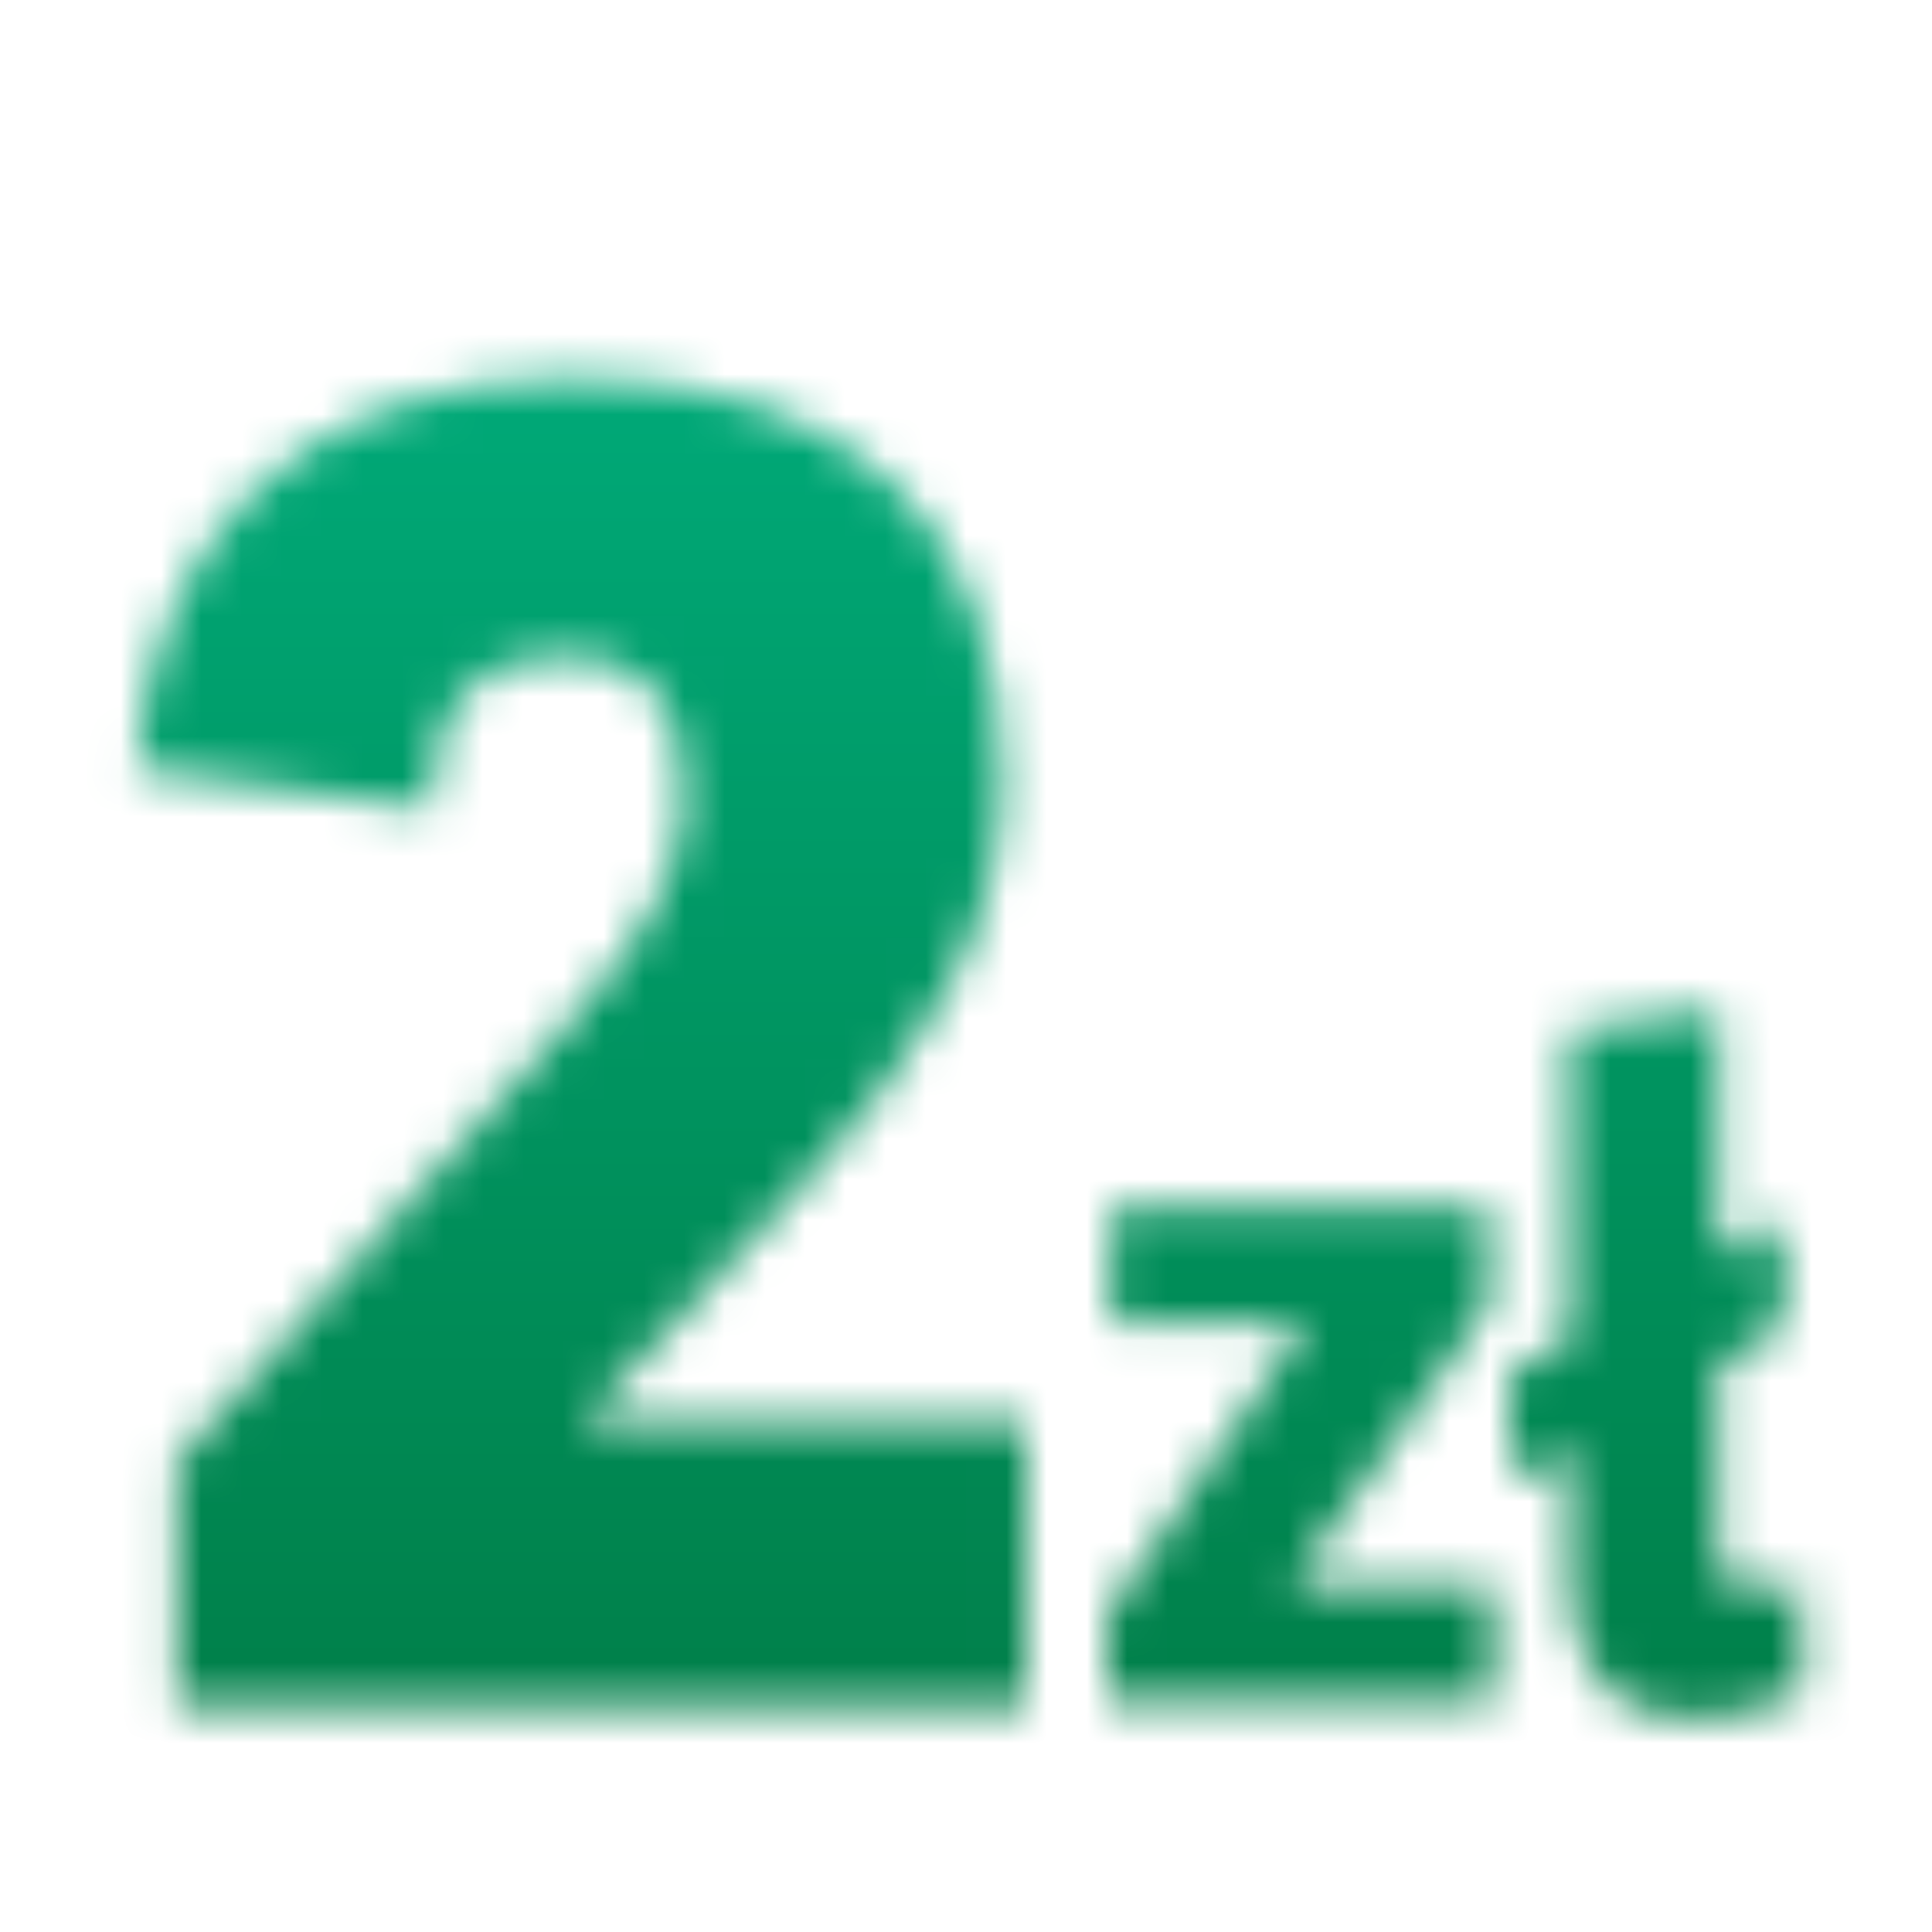 <?xml version="1.0" encoding="utf-8"?>
<!-- Generator: Adobe Illustrator 27.2.0, SVG Export Plug-In . SVG Version: 6.00 Build 0)  -->
<svg version="1.1" xmlns="http://www.w3.org/2000/svg" xmlns:xlink="http://www.w3.org/1999/xlink" x="0px" y="0px"
	 viewBox="0 0 48 48" style="enable-background:new 0 0 48 48;" xml:space="preserve">
<style type="text/css">
	.st0{opacity:0.1;fill:#00965E;}
	.st1{fill:#212121;}
	.st2{fill:#00965E;}
	.st3{fill:#C20069;}
	.st4{fill:none;stroke:#C20069;stroke-width:6;stroke-miterlimit:10;}
	.st5{fill:none;stroke:#00965E;stroke-width:2;stroke-linecap:round;stroke-linejoin:round;stroke-miterlimit:10;}
	.st6{fill:#6F4378;}
	.st7{fill:#24B3C7;}
	.st8{fill:#FFFFFF;stroke:#FFFFFF;stroke-miterlimit:10;}
	.st9{filter:url(#Adobe_OpacityMaskFilter);}
	.st10{fill:none;stroke:#000000;stroke-linecap:round;stroke-linejoin:round;stroke-miterlimit:10;}
	.st11{fill:none;stroke:#FFFFFF;stroke-width:1.8;stroke-linecap:round;stroke-linejoin:round;stroke-miterlimit:10;}
	.st12{mask:url(#SVGID_1_);fill:url(#SVGID_00000028326038884579091220000007685205934184331944_);}
	
		.st13{fill:none;stroke:url(#SVGID_00000022527564299691562820000009843736905356447150_);stroke-width:1.8;stroke-linecap:round;stroke-linejoin:round;stroke-miterlimit:10;}
	.st14{filter:url(#Adobe_OpacityMaskFilter_00000067203902129458809980000005166093087671142580_);}
	.st15{fill:none;stroke:#FFFFFF;stroke-width:1.6;stroke-linecap:round;stroke-linejoin:round;stroke-miterlimit:10;}
	
		.st16{mask:url(#SVGID_00000042703214161330897050000007798664819563482253_);fill:url(#SVGID_00000063628027733323373410000004994884969094923921_);}
	
		.st17{fill:none;stroke:url(#SVGID_00000062153454333510610870000017265939599824872600_);stroke-width:1.8;stroke-linecap:round;stroke-linejoin:round;stroke-miterlimit:10;}
	.st18{filter:url(#Adobe_OpacityMaskFilter_00000182529929909978526380000005431916137928205473_);}
	
		.st19{mask:url(#SVGID_00000061451826037089698410000010096278413961857981_);fill:url(#SVGID_00000024702417742326527370000000551441486369131701_);}
	
		.st20{fill:none;stroke:url(#SVGID_00000029039215508465577470000008386985544419730874_);stroke-width:1.8;stroke-linecap:round;stroke-linejoin:round;stroke-miterlimit:10;}
	.st21{filter:url(#Adobe_OpacityMaskFilter_00000029731072444193294130000009347135324051799194_);}
	
		.st22{mask:url(#SVGID_00000121978993493919821460000003081256057241465481_);fill:url(#SVGID_00000121253740226863113800000013865491180000257421_);}
	
		.st23{fill:none;stroke:url(#SVGID_00000031892710383009084400000003281924731680161440_);stroke-width:1.8;stroke-linecap:round;stroke-linejoin:round;stroke-miterlimit:10;}
	.st24{filter:url(#Adobe_OpacityMaskFilter_00000068672498794039007500000001421873778447704978_);}
	.st25{fill:#FFFFFF;}
	
		.st26{mask:url(#SVGID_00000029753402859600137330000014839921825301556402_);fill:url(#SVGID_00000088113428559652297710000014478948184659717274_);}
	
		.st27{fill:none;stroke:url(#SVGID_00000060735532021122825870000003214140267407534246_);stroke-width:1.8;stroke-linecap:round;stroke-linejoin:round;stroke-miterlimit:10;}
	.st28{filter:url(#Adobe_OpacityMaskFilter_00000181800482317536926360000016574002558542678718_);}
	.st29{fill:none;stroke:#FFFFFF;stroke-width:1.9;stroke-linecap:round;stroke-linejoin:round;stroke-miterlimit:10;}
	
		.st30{mask:url(#SVGID_00000183936451976007087430000016129315022272940161_);fill:url(#SVGID_00000139255181192329506080000007010144497769581706_);}
	.st31{filter:url(#Adobe_OpacityMaskFilter_00000142160542472461140500000006043148346349507494_);}
	.st32{fill:none;stroke:#FFFFFF;stroke-width:2;stroke-linecap:round;stroke-linejoin:round;stroke-miterlimit:10;}
	
		.st33{mask:url(#SVGID_00000127029030404999463610000006697270145978125465_);fill:url(#SVGID_00000099662190070280204260000000291289089481530782_);}
	.st34{filter:url(#Adobe_OpacityMaskFilter_00000109004456143627753230000013590911645344635564_);}
	.st35{fill:none;stroke:#FFFFFF;stroke-width:1.8;stroke-miterlimit:10;}
	
		.st36{mask:url(#SVGID_00000036221668049073721130000000775842449348999810_);fill:url(#SVGID_00000115477335822408887260000013011127677712983452_);}
	.st37{filter:url(#Adobe_OpacityMaskFilter_00000129914627579388462710000004057670220189472947_);}
	.st38{fill:none;stroke:#FFFFFF;stroke-width:1.8;stroke-linecap:round;stroke-miterlimit:10;}
	
		.st39{mask:url(#SVGID_00000029034067133547847740000011052089923909822371_);fill:url(#SVGID_00000038401697127237353730000004478935499930818985_);}
	.st40{filter:url(#Adobe_OpacityMaskFilter_00000036964993793922372070000001296466823336570783_);}
	
		.st41{mask:url(#SVGID_00000098924779258640453920000018392687316187370158_);fill:url(#SVGID_00000075145857636705037730000007631099967643092667_);}
	.st42{filter:url(#Adobe_OpacityMaskFilter_00000044157880588402841730000000791841776141106592_);}
	
		.st43{mask:url(#SVGID_00000137119148449955498340000011459144898213811098_);fill:url(#SVGID_00000138543474342110525430000010022341567300681126_);}
	.st44{filter:url(#Adobe_OpacityMaskFilter_00000062886464006612703150000011950034453431032747_);}
	.st45{fill:none;stroke:#FFFFFF;stroke-width:2;stroke-linejoin:round;stroke-miterlimit:10;}
	
		.st46{mask:url(#SVGID_00000049939904383695051280000012226506188508052414_);fill:url(#SVGID_00000146486262578190014000000007459474606063070885_);}
	.st47{filter:url(#Adobe_OpacityMaskFilter_00000059273873256345617760000008235940588194532522_);}
	
		.st48{mask:url(#SVGID_00000096034393844933163970000003615573645054066326_);fill:url(#SVGID_00000039135441577055135400000006348440667652317348_);}
	.st49{filter:url(#Adobe_OpacityMaskFilter_00000053511690762661788810000001241743683344005559_);}
	
		.st50{mask:url(#SVGID_00000134208798902269452310000003340934468913012125_);fill:url(#SVGID_00000158007653413705451710000010033105446719576704_);}
	.st51{filter:url(#Adobe_OpacityMaskFilter_00000118398866005936394510000011745535919630113192_);}
	
		.st52{mask:url(#SVGID_00000014626735748871496510000012529885258250884483_);fill:url(#SVGID_00000000224777603500489530000009778379837588938902_);}
	.st53{filter:url(#Adobe_OpacityMaskFilter_00000160885621544741499460000007512892569108944788_);}
	
		.st54{mask:url(#SVGID_00000143595879089427063720000006088896162628485261_);fill:url(#SVGID_00000106835301122240112890000015507328557527519391_);}
	.st55{filter:url(#Adobe_OpacityMaskFilter_00000133520673172050199820000016440897662689689749_);}
	
		.st56{mask:url(#SVGID_00000066494890783842084680000014115273792635554746_);fill:url(#SVGID_00000098193512494917807530000016325734604944271511_);}
	.st57{filter:url(#Adobe_OpacityMaskFilter_00000117673409738640277090000002384140934529513632_);}
	.st58{fill:#FFFFFF;stroke:#FFFFFF;stroke-width:1.2;stroke-linecap:round;stroke-linejoin:round;stroke-miterlimit:10;}
	.st59{fill:none;stroke:#000000;stroke-width:2;stroke-linecap:round;stroke-linejoin:round;stroke-miterlimit:10;}
	
		.st60{mask:url(#SVGID_00000031175620531676892920000011033545654430892470_);fill:url(#SVGID_00000018215238665511539480000004184047742186415286_);}
	.st61{filter:url(#Adobe_OpacityMaskFilter_00000144338161790779421640000003336130717595632571_);}
	
		.st62{mask:url(#SVGID_00000121978842284424731520000015716343343000003467_);fill:url(#SVGID_00000176740087490994052260000013211433589131412110_);}
	.st63{filter:url(#Adobe_OpacityMaskFilter_00000011746479044649537200000010665256148500209282_);}
	.st64{fill:none;stroke:#FFFFFF;stroke-width:1.5;stroke-linecap:round;stroke-linejoin:round;stroke-miterlimit:10;}
	
		.st65{mask:url(#SVGID_00000036214169796088477580000016097005877655301050_);fill:url(#SVGID_00000037657535311847588380000011646412439434173580_);}
	.st66{filter:url(#Adobe_OpacityMaskFilter_00000178179734092196750520000017332944235101013379_);}
	
		.st67{mask:url(#SVGID_00000065756993459475615880000005075816117149749379_);fill:url(#SVGID_00000010272699284645636550000000516634695288231822_);}
	.st68{filter:url(#Adobe_OpacityMaskFilter_00000165195875618342889930000002982486031545034914_);}
	
		.st69{mask:url(#SVGID_00000039814997280864138490000006421135001916237242_);fill:url(#SVGID_00000042002721472324418500000002251875059361695367_);}
	.st70{filter:url(#Adobe_OpacityMaskFilter_00000028315109031338424670000011752201358942038152_);}
	
		.st71{mask:url(#SVGID_00000008110831486136347710000011058111182551774398_);fill:url(#SVGID_00000176739829474453706250000015224912017983704993_);}
	.st72{filter:url(#Adobe_OpacityMaskFilter_00000110457205265593067800000004714909153068644995_);}
	
		.st73{mask:url(#SVGID_00000115493712031464140530000008424737920804533127_);fill:url(#SVGID_00000154424749905064693010000015533757928837456519_);}
	.st74{filter:url(#Adobe_OpacityMaskFilter_00000169545307224816387320000008806805558467812493_);}
	
		.st75{mask:url(#SVGID_00000072983013453806446830000001217964086598708396_);fill:url(#SVGID_00000102546129884065227460000003021495963608829072_);}
	.st76{filter:url(#Adobe_OpacityMaskFilter_00000023979957849240661040000003082444104505604242_);}
	
		.st77{mask:url(#SVGID_00000040546211322472685190000004143608943700918170_);fill:url(#SVGID_00000025424458944873519830000002646879232609522073_);}
	.st78{filter:url(#Adobe_OpacityMaskFilter_00000018953717202949623740000017581544730339642000_);}
	
		.st79{mask:url(#SVGID_00000171713377034069741810000008167074787602704518_);fill:url(#SVGID_00000059307448075058580880000000838651822070359949_);}
	.st80{filter:url(#Adobe_OpacityMaskFilter_00000000214144068434040780000000672012015824174989_);}
	
		.st81{mask:url(#SVGID_00000155147488830704349200000009775811942725349514_);fill:url(#SVGID_00000142170006728084994590000004265753292110669483_);}
	.st82{filter:url(#Adobe_OpacityMaskFilter_00000119092227429563279050000009339459859862954651_);}
	
		.st83{mask:url(#SVGID_00000178891670811848671010000003873375162945572752_);fill:url(#SVGID_00000082347978756845845970000002745858113357704375_);}
	.st84{filter:url(#Adobe_OpacityMaskFilter_00000155132069978936699920000017830848259136389563_);}
	
		.st85{mask:url(#SVGID_00000065779867949426580710000004637919136478495658_);fill:url(#SVGID_00000066517118327076173730000001717277794534356121_);}
	.st86{filter:url(#Adobe_OpacityMaskFilter_00000035503232056514444980000011908469372944759466_);}
	
		.st87{mask:url(#SVGID_00000072975432342986837180000016406993582077504416_);fill:url(#SVGID_00000147206883166344764190000010990087871862839199_);}
	.st88{filter:url(#Adobe_OpacityMaskFilter_00000135669841476881521050000017092655869206366099_);}
	
		.st89{mask:url(#SVGID_00000037660233127656697680000011014813690394615456_);fill:url(#SVGID_00000176001857848632001950000007298844165720810143_);}
	.st90{filter:url(#Adobe_OpacityMaskFilter_00000166637864962107179130000001984972092346046357_);}
	
		.st91{mask:url(#SVGID_00000031900803604999219380000001214988843982737569_);fill:url(#SVGID_00000006689822220923884130000016073622746563801783_);}
	.st92{filter:url(#Adobe_OpacityMaskFilter_00000077312367603296578200000004595054982710057369_);}
	
		.st93{mask:url(#SVGID_00000114783983168235801340000006852118888350967487_);fill:url(#SVGID_00000116215717677842644590000016425348477700235440_);}
	.st94{filter:url(#Adobe_OpacityMaskFilter_00000056412037357873884530000016707198377249956286_);}
	
		.st95{mask:url(#SVGID_00000106137965167435869500000006489236158048090762_);fill:url(#SVGID_00000060028632327415862380000015021128585243699630_);}
	.st96{filter:url(#Adobe_OpacityMaskFilter_00000168803336589979799520000008830307172601542063_);}
	
		.st97{mask:url(#SVGID_00000060026115372996416250000005799318707454966181_);fill:url(#SVGID_00000010991139843029016690000011616227623150674827_);}
	.st98{filter:url(#Adobe_OpacityMaskFilter_00000150787850573351809570000005613344449031838142_);}
	
		.st99{mask:url(#SVGID_00000098182738799382885150000004108238604545913005_);fill:url(#SVGID_00000058563758121090070970000006436422029615726472_);}
	.st100{filter:url(#Adobe_OpacityMaskFilter_00000150063477565128031420000004663441593625910974_);}
	
		.st101{mask:url(#SVGID_00000121991694496645744270000003107099086149826441_);fill:url(#SVGID_00000050650885314781332000000014696643759746961849_);}
	.st102{filter:url(#Adobe_OpacityMaskFilter_00000111878625460560287340000013147042022470599554_);}
	
		.st103{mask:url(#SVGID_00000108288217341209435350000013799021022149838756_);fill:url(#SVGID_00000111159173497662164240000001627596336344549012_);}
	.st104{filter:url(#Adobe_OpacityMaskFilter_00000003106298032029005860000005204395797500304264_);}
	.st105{fill:none;stroke:#FFFFFF;stroke-width:1.858;stroke-linecap:round;stroke-linejoin:round;stroke-miterlimit:10;}
	
		.st106{mask:url(#SVGID_00000177451998286492957020000002649147750707247774_);fill:url(#SVGID_00000073719726727027426740000012670471377698714776_);}
	.st107{filter:url(#Adobe_OpacityMaskFilter_00000093895288556131460590000016012672469996232115_);}
	
		.st108{mask:url(#SVGID_00000116943496892485081060000015513365225167930791_);fill:url(#SVGID_00000108271123082099922370000007929164798708922286_);}
	.st109{filter:url(#Adobe_OpacityMaskFilter_00000046299578412875030990000001307914604256984737_);}
	
		.st110{mask:url(#SVGID_00000000212630823929681720000009722773452133279665_);fill:url(#SVGID_00000150069516335001103780000013081207391381425556_);}
	.st111{filter:url(#Adobe_OpacityMaskFilter_00000023267053333496038860000006976527407172696763_);}
	
		.st112{mask:url(#SVGID_00000070104857803601957970000004501437894059510712_);fill:url(#SVGID_00000115497382353733517450000003972536630786199214_);}
	.st113{filter:url(#Adobe_OpacityMaskFilter_00000104678087971449307390000017543349115117554061_);}
	
		.st114{mask:url(#SVGID_00000041284856936256422680000008970807972506511279_);fill:url(#SVGID_00000179624086055570932080000001831987277123322290_);}
	.st115{filter:url(#Adobe_OpacityMaskFilter_00000061455975253166070070000009272975733013670847_);}
	
		.st116{mask:url(#SVGID_00000017491134194890840920000003272217876585496721_);fill:url(#SVGID_00000179620993452613558030000014639692272808506507_);}
	.st117{filter:url(#Adobe_OpacityMaskFilter_00000135658067163906637780000011049470032860506796_);}
	
		.st118{mask:url(#SVGID_00000057132783360102960720000002038120243265124791_);fill:url(#SVGID_00000158744178244753098840000009672433775460874644_);}
	.st119{filter:url(#Adobe_OpacityMaskFilter_00000067957433712637911560000012050258583844157349_);}
	.st120{fill:none;stroke:#FFFFFF;stroke-width:1.673;stroke-linecap:round;stroke-linejoin:round;stroke-miterlimit:10;}
	
		.st121{mask:url(#SVGID_00000105407465396057738850000007458665916568734615_);fill:url(#SVGID_00000069378960684014585970000009220754861679760317_);}
	.st122{filter:url(#Adobe_OpacityMaskFilter_00000142879429653400469100000017533702511700812686_);}
	
		.st123{mask:url(#SVGID_00000044170085199430359360000015981185285107008429_);fill:url(#SVGID_00000056400367659821840250000000720701515216469905_);}
	.st124{filter:url(#Adobe_OpacityMaskFilter_00000066516169407201601970000014522233942909491635_);}
	
		.st125{fill:url(#SVGID_00000039825719928749959380000006145204242601123211_);stroke:#FFFFFF;stroke-width:1.8;stroke-linecap:round;stroke-miterlimit:10;}
	
		.st126{fill:url(#SVGID_00000036958947274279974860000016533638438083876483_);stroke:#FFFFFF;stroke-width:1.8;stroke-linecap:round;stroke-miterlimit:10;}
	
		.st127{fill:url(#SVGID_00000072257542590101947940000004587990441300057985_);stroke:#FFFFFF;stroke-width:1.8;stroke-linecap:round;stroke-miterlimit:10;}
	
		.st128{fill:url(#SVGID_00000003790278921512694440000015400730650398824117_);stroke:#FFFFFF;stroke-width:1.8;stroke-linecap:round;stroke-miterlimit:10;}
	
		.st129{fill:url(#SVGID_00000155865873552409848120000003099037766564681093_);stroke:#FFFFFF;stroke-width:1.8;stroke-linecap:round;stroke-miterlimit:10;}
	
		.st130{mask:url(#SVGID_00000016761342221164091990000011015072717659052427_);fill:url(#SVGID_00000072243186454017207020000003139135221019765649_);}
	.st131{filter:url(#Adobe_OpacityMaskFilter_00000155830671227166922560000014361872996588074919_);}
	
		.st132{mask:url(#SVGID_00000127045959751241540690000010904941035326076820_);fill:url(#SVGID_00000115507890294350816710000016059352751793058437_);}
	.st133{filter:url(#Adobe_OpacityMaskFilter_00000016035401765666648740000013546774528051649162_);}
	
		.st134{mask:url(#SVGID_00000081623632081972917420000004365971624274908596_);fill:url(#SVGID_00000041282267276278677400000014251342113082270599_);}
	.st135{filter:url(#Adobe_OpacityMaskFilter_00000034781470156042092110000016080207573355781761_);}
	
		.st136{mask:url(#SVGID_00000178884314377797357890000008990026864879764630_);fill:url(#SVGID_00000001636944732342773140000009524360781779821960_);}
	.st137{filter:url(#Adobe_OpacityMaskFilter_00000048502382072737846980000004437694393773124777_);}
	
		.st138{mask:url(#SVGID_00000003066412535957815280000003947204462718027942_);fill:url(#SVGID_00000088841836853957333600000007209877732876955806_);}
	.st139{filter:url(#Adobe_OpacityMaskFilter_00000018199252049112667940000011618757259762345893_);}
	
		.st140{mask:url(#SVGID_00000178190228658517978150000002811780706044736433_);fill:url(#SVGID_00000059302070038865311580000007396840137652361869_);}
	.st141{filter:url(#Adobe_OpacityMaskFilter_00000142875874705948100040000008302378293929185460_);}
	
		.st142{mask:url(#SVGID_00000072968950684283786890000012096782185099995551_);fill:url(#SVGID_00000157277326030281068890000004158218633100215736_);}
	.st143{filter:url(#Adobe_OpacityMaskFilter_00000168815658856970949570000014774226288495840943_);}
	
		.st144{mask:url(#SVGID_00000170973289909567516540000002464643204464605362_);fill:url(#SVGID_00000035504744076980902260000013831736217169382074_);}
	.st145{filter:url(#Adobe_OpacityMaskFilter_00000015330131672485363560000015825818050486406811_);}
	
		.st146{mask:url(#SVGID_00000174567710215570258310000007272925952146776992_);fill:url(#SVGID_00000169519273141778274440000008492029771827899314_);}
	.st147{filter:url(#Adobe_OpacityMaskFilter_00000138573469263380682120000016039930628282918324_);}
	
		.st148{mask:url(#SVGID_00000106113363931417963980000002334544179984564628_);fill:url(#SVGID_00000168810638343995977300000009469784390331797678_);}
	.st149{filter:url(#Adobe_OpacityMaskFilter_00000096047197903308720940000013387156534204429205_);}
	
		.st150{mask:url(#SVGID_00000058557609399754970160000003794780398265719991_);fill:url(#SVGID_00000090294148570926166420000011425052480283208599_);}
	.st151{filter:url(#Adobe_OpacityMaskFilter_00000129906323555391075840000009053336042979782557_);}
	
		.st152{mask:url(#SVGID_00000092450674458319526990000000764860515244414870_);fill:url(#SVGID_00000060746131575242266090000012377208230137062821_);}
	.st153{filter:url(#Adobe_OpacityMaskFilter_00000163044262141241440800000001202920434818620036_);}
	
		.st154{mask:url(#SVGID_00000099657353604910077520000011365400602299564727_);fill:url(#SVGID_00000090281568069092058500000000689315803457566883_);}
	.st155{filter:url(#Adobe_OpacityMaskFilter_00000096036384175441558950000004701723884199973769_);}
	
		.st156{mask:url(#SVGID_00000085219375170938777480000000690118097570564748_);fill:url(#SVGID_00000000186987962220390900000000848732307703781812_);}
	.st157{filter:url(#Adobe_OpacityMaskFilter_00000000917429300684318910000002337733254324105399_);}
	.st158{fill:none;stroke:#FFFFFF;stroke-width:2.056;stroke-linecap:round;stroke-linejoin:round;stroke-miterlimit:10;}
	
		.st159{mask:url(#SVGID_00000113325227675857065490000014012526489278518970_);fill:url(#SVGID_00000037692374879207301490000009207820249913851559_);}
	.st160{filter:url(#Adobe_OpacityMaskFilter_00000014616348085566847900000005213500542082577338_);}
	
		.st161{mask:url(#SVGID_00000001639094952883375790000010365731171689659021_);fill:url(#SVGID_00000163775396437136105810000002888737840203884477_);}
	.st162{filter:url(#Adobe_OpacityMaskFilter_00000081618434830519895020000017243101111733287819_);}
	
		.st163{mask:url(#SVGID_00000178886545587036476350000012107140327794251921_);fill:url(#SVGID_00000015323787679677083840000014911279931926714032_);}
	.st164{filter:url(#Adobe_OpacityMaskFilter_00000063611026767468772050000012467576583133909153_);}
	.st165{stroke:#FFFFFF;stroke-width:1.8;stroke-linecap:round;stroke-linejoin:round;stroke-miterlimit:10;}
	.st166{fill:none;stroke:#FFFFFF;stroke-linecap:round;stroke-linejoin:round;stroke-miterlimit:10;}
	
		.st167{mask:url(#SVGID_00000111188396997777191800000003802821737529412252_);fill:url(#SVGID_00000180350558704737962120000014548053450978198914_);}
	.st168{filter:url(#Adobe_OpacityMaskFilter_00000101798586366982017810000010357273381390770613_);}
	
		.st169{mask:url(#SVGID_00000128476589568897967090000011139596549494758836_);fill:url(#SVGID_00000129201401261791733990000007628388620761588392_);}
	.st170{filter:url(#Adobe_OpacityMaskFilter_00000054232125403853035140000004300742747621192859_);}
	
		.st171{mask:url(#SVGID_00000005253785246149978510000003472147394906988476_);fill:url(#SVGID_00000071539381652198386580000006494166432987584403_);}
	.st172{filter:url(#Adobe_OpacityMaskFilter_00000098197260892359236390000012680789609655977119_);}
	
		.st173{mask:url(#SVGID_00000085244428648932733610000007491302481587589040_);fill:url(#SVGID_00000014611391469431914980000008375201544277144763_);}
	.st174{filter:url(#Adobe_OpacityMaskFilter_00000123435629012221267260000001114277635963473306_);}
	.st175{fill:none;stroke:#FFFFFF;stroke-width:2;stroke-miterlimit:10;}
	.st176{fill:none;stroke:#FFFFFF;stroke-width:1.8;stroke-linejoin:round;stroke-miterlimit:10;}
	
		.st177{mask:url(#SVGID_00000145766501384751903360000013027968755397944706_);fill:url(#SVGID_00000070082769862907120120000012380527073574685629_);}
	.st178{filter:url(#Adobe_OpacityMaskFilter_00000020364572053779204620000014278907243611423147_);}
	
		.st179{mask:url(#SVGID_00000125597708703182538050000013059115873970272406_);fill:url(#SVGID_00000121970714345295769070000016393600361673365949_);}
	.st180{filter:url(#Adobe_OpacityMaskFilter_00000116926084714164306170000012282248105992564618_);}
	
		.st181{mask:url(#SVGID_00000052087392276955755910000011012336264899899581_);fill:url(#SVGID_00000103956528986724378290000003035862605991215259_);}
	.st182{filter:url(#Adobe_OpacityMaskFilter_00000181062515665218044440000008736213494616058295_);}
	
		.st183{mask:url(#SVGID_00000113321547470088112860000016131858424064859277_);fill:url(#SVGID_00000165201889342340327390000006247331734152844196_);}
	.st184{filter:url(#Adobe_OpacityMaskFilter_00000151514591355484368250000015018163947853605040_);}
	
		.st185{mask:url(#SVGID_00000046322878348035958860000008501403606210061987_);fill:url(#SVGID_00000083798357165202245020000002027167883138180010_);}
	.st186{filter:url(#Adobe_OpacityMaskFilter_00000177475402744646733520000004273674946748835000_);}
	
		.st187{mask:url(#SVGID_00000160177455293840306300000001585761979904878465_);fill:url(#SVGID_00000057851055697725958210000013226857014042369461_);}
	.st188{filter:url(#Adobe_OpacityMaskFilter_00000040558589417116288320000006656995047562004635_);}
	
		.st189{mask:url(#SVGID_00000020369227243390099630000012742001875625348511_);fill:url(#SVGID_00000181085467770744594080000000495145210426366092_);}
	.st190{filter:url(#Adobe_OpacityMaskFilter_00000147915398907230168920000016377793430095261602_);}
	
		.st191{mask:url(#SVGID_00000046322293629649152740000010506858517492246968_);fill:url(#SVGID_00000120544621964528387630000018376624354794958476_);}
	.st192{filter:url(#Adobe_OpacityMaskFilter_00000078009577059555768080000010853055975264674182_);}
	
		.st193{mask:url(#SVGID_00000063625812117126636430000006727739393950823301_);fill:url(#SVGID_00000070086148875893641750000004808901886078457002_);}
	.st194{filter:url(#Adobe_OpacityMaskFilter_00000149352168297443400430000003734469333058543539_);}
	
		.st195{mask:url(#SVGID_00000080925532022874005590000007307891648906640258_);fill:url(#SVGID_00000050624281666822485730000001368414118589110690_);}
	.st196{filter:url(#Adobe_OpacityMaskFilter_00000026865351909209478940000003284081418987370168_);}
	
		.st197{mask:url(#SVGID_00000127033511067154511080000007561264480694284706_);fill:url(#SVGID_00000078024453962569878780000013184965938433622201_);}
	.st198{filter:url(#Adobe_OpacityMaskFilter_00000145055416690881730330000009204784302235128465_);}
	
		.st199{mask:url(#SVGID_00000124159997714868097780000003904402366338336703_);fill:url(#SVGID_00000026135454687420222540000003348948572374712712_);}
	.st200{filter:url(#Adobe_OpacityMaskFilter_00000137813685195732009750000011058637853755811254_);}
	.st201{fill:none;stroke:#FFFFFF;stroke-width:1.9;stroke-miterlimit:10;}
	
		.st202{mask:url(#SVGID_00000134967442078362797960000012293804155184474267_);fill:url(#SVGID_00000023985111318062692650000017013876545291162513_);}
	.st203{filter:url(#Adobe_OpacityMaskFilter_00000152261520136274617970000011047750746919515015_);}
	
		.st204{mask:url(#SVGID_00000070823745868441097760000012501793325200652950_);fill:url(#SVGID_00000082333810310726613710000014025192757429540781_);}
	.st205{filter:url(#Adobe_OpacityMaskFilter_00000046307582800233372770000002484642409374796418_);}
	
		.st206{mask:url(#SVGID_00000153681787988879905710000008332175380583524015_);fill:url(#SVGID_00000056426016848821463410000010779147252348993691_);}
	.st207{filter:url(#Adobe_OpacityMaskFilter_00000124843453915209870760000004095345634852378252_);}
	
		.st208{mask:url(#SVGID_00000048464925567609974820000004461634267652121217_);fill:url(#SVGID_00000089570158352723337220000002039004463179143304_);}
	.st209{filter:url(#Adobe_OpacityMaskFilter_00000028295971005029003460000005697370964276322726_);}
	
		.st210{mask:url(#SVGID_00000132769969630994450740000000881405541824702375_);fill:url(#SVGID_00000093147311765321019970000011956394017029884846_);}
	.st211{filter:url(#Adobe_OpacityMaskFilter_00000062178609287171070650000008637634062257653163_);}
	
		.st212{mask:url(#SVGID_00000157278869408152657080000004022096184893989556_);fill:url(#SVGID_00000080208089081780853560000008713351197004217987_);}
	.st213{filter:url(#Adobe_OpacityMaskFilter_00000173839290862468033660000016925381985543853494_);}
	.st214{fill:none;stroke:#FFFFFF;stroke-width:2;stroke-linecap:round;stroke-miterlimit:10;}
	
		.st215{mask:url(#SVGID_00000090981801698314052160000009040639440275294863_);fill:url(#SVGID_00000052823770154253035250000007071297170847471748_);}
	.st216{filter:url(#Adobe_OpacityMaskFilter_00000137842679953070705330000003729794368709957527_);}
	
		.st217{mask:url(#SVGID_00000075130577735744150240000011273701158987794875_);fill:url(#SVGID_00000002376913139847721400000003374256441139582364_);}
	.st218{filter:url(#Adobe_OpacityMaskFilter_00000120523719394062701720000017182472653671096196_);}
	
		.st219{mask:url(#SVGID_00000037690004731853992580000012512315581902133388_);fill:url(#SVGID_00000080915549546985186180000017387990469754573709_);}
	.st220{filter:url(#Adobe_OpacityMaskFilter_00000145048809128292241200000016606663894765369482_);}
	.st221{fill:none;stroke:#FFFFFF;stroke-width:2.05;stroke-miterlimit:10;}
	.st222{fill:none;stroke:#FFFFFF;stroke-width:2.05;stroke-linejoin:round;stroke-miterlimit:10;}
	
		.st223{mask:url(#SVGID_00000062162062387999395100000016833882870448407989_);fill:url(#SVGID_00000068640182366285961690000003355245096162675391_);}
	.st224{filter:url(#Adobe_OpacityMaskFilter_00000142881367982443988000000000477124028717417883_);}
	
		.st225{mask:url(#SVGID_00000010287503282788723000000001794026460503426975_);fill:url(#SVGID_00000041271710211965789430000006416017813887600004_);}
	.st226{filter:url(#Adobe_OpacityMaskFilter_00000179635744529291355990000016105396351339161245_);}
	.st227{fill:none;stroke:#FFFFFF;stroke-width:1.852;stroke-miterlimit:10;}
	
		.st228{mask:url(#SVGID_00000179620720846308893070000017116568525057364610_);fill:url(#SVGID_00000058581153592793861210000000609512317766617985_);}
	.st229{filter:url(#Adobe_OpacityMaskFilter_00000054972444996545285120000009861654362513074335_);}
	
		.st230{mask:url(#SVGID_00000089564828341585827460000016083989440298537662_);fill:url(#SVGID_00000167392416615878226250000003013328408373004734_);}
	.st231{filter:url(#Adobe_OpacityMaskFilter_00000143579193965432260810000007391110675018800814_);}
	.st232{fill:none;stroke:#FFFFFF;stroke-width:2.07;stroke-linecap:round;stroke-linejoin:round;stroke-miterlimit:10;}
	.st233{fill:none;stroke:#FFFFFF;stroke-width:2.03;stroke-linecap:round;stroke-linejoin:round;stroke-miterlimit:10;}
	.st234{fill:none;stroke:#FFFFFF;stroke-width:1.937;stroke-linecap:round;stroke-linejoin:round;stroke-miterlimit:10;}
	
		.st235{mask:url(#SVGID_00000106858903862510139940000013926354256705672637_);fill:url(#SVGID_00000117672680444896251390000015998560115556433541_);}
	.st236{filter:url(#Adobe_OpacityMaskFilter_00000031165137852565075180000002113145221828872868_);}
	
		.st237{mask:url(#SVGID_00000003107357025615335510000017603764805193809570_);fill:url(#SVGID_00000116224622466550035600000008116094697351375034_);}
	.st238{filter:url(#Adobe_OpacityMaskFilter_00000147194150673830869710000015083853081903548047_);}
	
		.st239{mask:url(#SVGID_00000168090868108689659850000003297834861458367388_);fill:url(#SVGID_00000182494561713021449790000017420660806883049108_);}
	.st240{filter:url(#Adobe_OpacityMaskFilter_00000072255785568164122780000001231764656231805063_);}
	.st241{fill:none;stroke:#FFFFFF;stroke-width:1.825;stroke-linecap:round;stroke-linejoin:round;stroke-miterlimit:10;}
	.st242{fill:none;stroke:#FFFFFF;stroke-width:1.734;stroke-linecap:round;stroke-linejoin:round;stroke-miterlimit:10;}
	
		.st243{mask:url(#SVGID_00000101822291913237974400000010375747629631533972_);fill:url(#SVGID_00000169541132945184490540000004660586989389735098_);}
	.st244{filter:url(#Adobe_OpacityMaskFilter_00000129904022825959312810000017520340740218286241_);}
	
		.st245{mask:url(#SVGID_00000124855859494745901910000006135081729285665925_);fill:url(#SVGID_00000049920256987883462440000009539690631978372798_);}
	.st246{filter:url(#Adobe_OpacityMaskFilter_00000070833537472668255330000015705677663254737848_);}
	
		.st247{mask:url(#SVGID_00000039821233623129350840000000955489441383732098_);fill:url(#SVGID_00000169522073769322340000000014063258226365088898_);}
	.st248{filter:url(#Adobe_OpacityMaskFilter_00000115482469749280591040000008761705879656303251_);}
	
		.st249{mask:url(#SVGID_00000046323516176526709700000006288656801032377492_);fill:url(#SVGID_00000109742089170569765480000016072400016608646024_);}
	.st250{filter:url(#Adobe_OpacityMaskFilter_00000030485442881576801040000008812838529444092038_);}
	
		.st251{mask:url(#SVGID_00000145021237964349381640000010568359931774642609_);fill:url(#SVGID_00000004535761766100852410000012168440788443408775_);}
	.st252{fill:none;stroke:#00965E;stroke-width:7;stroke-miterlimit:10;}
	.st253{fill:none;stroke:#00965E;stroke-width:5;stroke-linecap:round;stroke-linejoin:round;stroke-miterlimit:10;}
	.st254{fill:none;stroke:#00965E;stroke-linecap:round;stroke-miterlimit:10;}
	.st255{fill:none;stroke:#94C120;stroke-linecap:round;stroke-linejoin:round;stroke-miterlimit:10;}
	.st256{fill:#9D8A5E;}
	.st257{fill:none;stroke:#9D8A5E;stroke-miterlimit:10;}
	.st258{fill:#94C120;}
	.st259{fill:none;stroke:#000000;stroke-width:0.75;stroke-linecap:round;stroke-linejoin:round;stroke-miterlimit:10;}
	.st260{fill:none;stroke:#FFFFFF;stroke-width:0.5;stroke-linecap:round;stroke-linejoin:round;stroke-miterlimit:10;}
	.st261{fill:#E9721C;}
	.st262{fill:none;stroke:#FFFFFF;stroke-linecap:round;stroke-miterlimit:10;}
	.st263{fill:none;stroke:#FFFFFF;stroke-width:0.75;stroke-linecap:round;stroke-linejoin:round;stroke-miterlimit:10;}
	.st264{filter:url(#Adobe_OpacityMaskFilter_00000041278825482802646700000010399067983657921162_);}
	.st265{fill:none;stroke:#FFFFFF;stroke-width:4;stroke-linecap:round;stroke-linejoin:round;stroke-miterlimit:10;}
	.st266{fill:none;stroke:#FFFFFF;stroke-width:5.455;stroke-linecap:round;stroke-linejoin:round;stroke-miterlimit:10;}
	
		.st267{mask:url(#SVGID_00000151510819396443476320000009540607312640503987_);fill:url(#SVGID_00000014609650893850866950000000293043758759897239_);}
	.st268{filter:url(#Adobe_OpacityMaskFilter_00000173133657654566740050000009965751510905010065_);}
	.st269{fill:none;stroke:#FFFFFF;stroke-width:4.464;stroke-linecap:round;stroke-linejoin:round;stroke-miterlimit:10;}
	
		.st270{mask:url(#SVGID_00000166636979413696816060000009366500239029797796_);fill:url(#SVGID_00000019671434611559186960000014579491607690382720_);}
	.st271{filter:url(#Adobe_OpacityMaskFilter_00000103233269179556382930000000001378982250286726_);}
	
		.st272{mask:url(#SVGID_00000057856799956997138780000009622639156436496567_);fill:url(#SVGID_00000069371739347176167760000010285949746857346201_);}
	.st273{filter:url(#Adobe_OpacityMaskFilter_00000018918523457317189620000010944495499062329743_);}
	
		.st274{mask:url(#SVGID_00000160899464136328490020000010537776487722404286_);fill:url(#SVGID_00000052813269333245093810000012818015646428444558_);}
	.st275{filter:url(#Adobe_OpacityMaskFilter_00000031929810870822799600000011710180404447798702_);}
	
		.st276{mask:url(#SVGID_00000145768557909207335910000001981428604632494767_);fill:url(#SVGID_00000110430264844410381740000000250408407458873494_);}
	.st277{filter:url(#Adobe_OpacityMaskFilter_00000147915199758023988980000011324027488640150959_);}
	
		.st278{mask:url(#SVGID_00000163072838857905730980000013534283841584579984_);fill:url(#SVGID_00000024715484860128738680000013550550039441269658_);}
	.st279{fill:none;stroke:#00965E;stroke-width:2;stroke-linejoin:round;stroke-miterlimit:10;}
	.st280{fill:none;stroke:#00965E;stroke-width:2;stroke-miterlimit:10;}
	.st281{fill:#FFFFFF;stroke:#00965E;stroke-width:0;stroke-miterlimit:10;}
	.st282{fill:none;stroke:#00965E;stroke-width:2;stroke-linecap:round;stroke-miterlimit:10;}
	.st283{fill:none;stroke:#000000;stroke-miterlimit:10;}
	.st284{fill:none;stroke:#00965E;stroke-width:6;stroke-linecap:round;stroke-linejoin:round;stroke-miterlimit:10;}
	.st285{fill:#00965E;stroke:#00965E;stroke-width:6;stroke-linecap:round;stroke-linejoin:round;stroke-miterlimit:10;}
	.st286{filter:url(#Adobe_OpacityMaskFilter_00000182496138063804064670000006218080074546881950_);}
	
		.st287{mask:url(#SVGID_00000178926659840327230950000013836107392467081135_);fill:url(#SVGID_00000097499245258187950350000001065873693034194572_);}
	.st288{filter:url(#Adobe_OpacityMaskFilter_00000031205582689057600040000012551257061562124960_);}
	
		.st289{mask:url(#SVGID_00000116928468748353174100000001059165104952896662_);fill:url(#SVGID_00000045608853212018554890000012298502348482044602_);}
	.st290{filter:url(#Adobe_OpacityMaskFilter_00000176726309701994183640000005644419693128357003_);}
	
		.st291{mask:url(#SVGID_00000079450944201826910010000003024715951588833971_);fill:url(#SVGID_00000085945625660365974230000000328169610898859401_);}
	.st292{fill-rule:evenodd;clip-rule:evenodd;fill:#FFFFFF;}
	.st293{fill:none;stroke:#FFFFFF;stroke-width:1.2;stroke-miterlimit:10;}
	.st294{opacity:0.3;fill:none;stroke:#FFFFFF;stroke-width:1.2;stroke-miterlimit:10;}
	.st295{fill:none;stroke:#000000;stroke-width:1.2;stroke-miterlimit:10;}
	.st296{fill:none;stroke:#FFFFFF;stroke-width:1.2;stroke-linecap:round;stroke-miterlimit:10;}
	.st297{filter:url(#Adobe_OpacityMaskFilter_00000176020412782410844810000004084476615525935242_);}
	
		.st298{mask:url(#SVGID_00000165923871865020641920000010134147426248624031_);fill:url(#SVGID_00000101795475526482468820000010762862337603750822_);}
	.st299{filter:url(#Adobe_OpacityMaskFilter_00000134962627038242854410000005947885217572009097_);}
	
		.st300{mask:url(#SVGID_00000074435377362374020210000006280407671501941421_);fill:url(#SVGID_00000127009167626482361620000018399363898068971178_);}
	.st301{filter:url(#Adobe_OpacityMaskFilter_00000038398593824704489230000017138286639873561746_);}
	
		.st302{mask:url(#SVGID_00000057841922645962755850000017899407686847859366_);fill:url(#SVGID_00000121253716987948699600000013842249380312318336_);}
	.st303{filter:url(#Adobe_OpacityMaskFilter_00000016760500380856662980000017822434317366001318_);}
	
		.st304{mask:url(#SVGID_00000019638095665719921320000005961107451738005424_);fill:url(#SVGID_00000176037886864735589790000016015099212257558965_);}
	.st305{filter:url(#Adobe_OpacityMaskFilter_00000074428168169077585660000016174163142490291855_);}
	
		.st306{mask:url(#SVGID_00000146491150956225872430000013685074942859859108_);fill:url(#SVGID_00000164501469276852948050000008592908479385939370_);}
	.st307{fill:none;stroke:#FFFFFF;stroke-width:1.2;stroke-linejoin:round;stroke-miterlimit:10;}
	.st308{fill:none;stroke:#FFFFFF;stroke-width:1.2;stroke-linecap:round;stroke-linejoin:round;stroke-miterlimit:10;}
	.st309{fill:none;stroke:#FFFFFF;stroke-width:1.3;stroke-miterlimit:10;}
	.st310{fill:none;stroke:#FFFFFF;stroke-width:1.3;stroke-linecap:round;stroke-miterlimit:10;}
	.st311{fill:none;stroke:#FFFFFF;stroke-width:1.3;stroke-linejoin:round;stroke-miterlimit:10;}
	.st312{fill:none;stroke:#FFFFFF;stroke-width:1.3;stroke-linecap:round;stroke-linejoin:round;stroke-miterlimit:10;}
	.st313{fill:none;stroke:#00965E;stroke-width:1.7;stroke-linecap:round;stroke-linejoin:round;stroke-miterlimit:10;}
	.st314{filter:url(#Adobe_OpacityMaskFilter_00000089574201768161343410000004074619707962848938_);}
	
		.st315{mask:url(#SVGID_00000013179906462814611940000015662282419241219775_);fill:url(#SVGID_00000116913670782170847840000005621074200102126998_);}
	.st316{filter:url(#Adobe_OpacityMaskFilter_00000012441226274121019890000016244936972411823281_);}
	
		.st317{mask:url(#SVGID_00000034079943308560819920000002447893585670852756_);fill:url(#SVGID_00000031209604686941797010000013090712891414080413_);}
	.st318{filter:url(#Adobe_OpacityMaskFilter_00000085209460377223461560000017369308273478533531_);}
	
		.st319{mask:url(#SVGID_00000094602094631346796620000002323951120173566127_);fill:url(#SVGID_00000033341153656121179860000014930457163948820630_);}
	.st320{filter:url(#Adobe_OpacityMaskFilter_00000145057930739544253060000002255865545586609295_);}
	
		.st321{mask:url(#SVGID_00000067945619485844728600000007106678308375908268_);fill:url(#SVGID_00000158005760105701537390000003299992401729580956_);}
	.st322{filter:url(#Adobe_OpacityMaskFilter_00000049183652418305925460000010744737041038470278_);}
	.st323{fill:none;stroke:#FFFFFF;stroke-width:4;stroke-linecap:round;stroke-miterlimit:10;}
	
		.st324{mask:url(#SVGID_00000072993428923098299140000018291921714899681668_);fill:url(#SVGID_00000016039166754840324620000007422032628069306005_);}
	.st325{filter:url(#Adobe_OpacityMaskFilter_00000164510459446940954980000015787912460873822138_);}
	.st326{fill:none;stroke:#FFFFFF;stroke-width:4.448;stroke-linecap:round;stroke-linejoin:round;stroke-miterlimit:10;}
	
		.st327{mask:url(#SVGID_00000160157138703114600580000000356111921846248077_);fill:url(#SVGID_00000060032680414459018740000017686397009790085761_);}
	.st328{filter:url(#Adobe_OpacityMaskFilter_00000005959976208457017130000011995801138769983906_);}
	
		.st329{mask:url(#SVGID_00000149360245778129785220000002461735934593445303_);fill:url(#SVGID_00000025428819799865127570000010588922923031806614_);}
	.st330{filter:url(#Adobe_OpacityMaskFilter_00000052064434246922417290000012769705808779822497_);}
	
		.st331{mask:url(#SVGID_00000060032492072113720680000017390070997028928149_);fill:url(#SVGID_00000083796113972048831580000011928175549345751985_);}
	.st332{filter:url(#Adobe_OpacityMaskFilter_00000160885067409537641430000001250865296944053670_);}
	
		.st333{mask:url(#SVGID_00000142887937910356221330000008659097857781788555_);fill:url(#SVGID_00000079450535948196265670000010349142129746866367_);}
	.st334{filter:url(#Adobe_OpacityMaskFilter_00000112632253327563074340000001170869507449503925_);}
	.st335{fill:none;stroke:#FFFFFF;stroke-width:4.5;stroke-linecap:round;stroke-linejoin:round;stroke-miterlimit:10;}
	
		.st336{mask:url(#SVGID_00000065776577304954050780000003598213179942040455_);fill:url(#SVGID_00000072969031741627198140000002966383385420144812_);}
	.st337{filter:url(#Adobe_OpacityMaskFilter_00000066488735576903333330000017287518740156186799_);}
	
		.st338{mask:url(#SVGID_00000097457953481323359540000011309080992770881463_);fill:url(#SVGID_00000140698839627392682240000006571121384874551206_);}
	.st339{filter:url(#Adobe_OpacityMaskFilter_00000001645929263353194470000015800258666214938035_);}
	
		.st340{mask:url(#SVGID_00000062888984389422439010000002596923547739976073_);fill:url(#SVGID_00000062875874987497910990000004959328309545350305_);}
	.st341{filter:url(#Adobe_OpacityMaskFilter_00000000916426584393920710000008237174515647217849_);}
	
		.st342{mask:url(#SVGID_00000147926917654703711220000000912176971108818337_);fill:url(#SVGID_00000163031725910513842390000004869825591503788448_);}
	.st343{fill:none;stroke:#00965E;stroke-width:1.3;stroke-linecap:round;stroke-linejoin:round;stroke-miterlimit:10;}
	.st344{fill:none;stroke:#00965E;stroke-width:1.673;stroke-linecap:round;stroke-linejoin:round;stroke-miterlimit:10;}
	.st345{fill:none;stroke:#00965E;stroke-width:1.5;stroke-linecap:round;stroke-linejoin:round;stroke-miterlimit:10;}
	.st346{fill:none;stroke:#00965E;stroke-width:1.8;stroke-linecap:round;stroke-linejoin:round;stroke-miterlimit:10;}
	.st347{fill:none;stroke:#00965E;stroke-width:2.001;stroke-linecap:round;stroke-linejoin:round;stroke-miterlimit:10;}
	.st348{fill:none;stroke:#00965E;stroke-width:2.112;stroke-linecap:round;stroke-linejoin:round;stroke-miterlimit:10;}
	.st349{fill:none;stroke:#00965E;stroke-width:3;stroke-miterlimit:10;}
	.st350{fill:none;stroke:#00965E;stroke-width:3.333;stroke-miterlimit:10;}
	.st351{fill:none;stroke:#00965E;stroke-width:3.193;stroke-miterlimit:10;}
	.st352{fill:none;stroke:#00965E;stroke-width:3.155;stroke-miterlimit:10;}
	.st353{fill:none;stroke:#00965E;stroke-width:3.193;stroke-linecap:round;stroke-linejoin:round;}
	.st354{fill:none;stroke:#00965E;stroke-width:3.193;stroke-linecap:round;stroke-linejoin:round;stroke-dasharray:0.981,4.904;}
	.st355{fill:none;stroke:#00965E;stroke-width:3.158;stroke-linecap:round;stroke-linejoin:round;}
	.st356{fill:none;stroke:#00965E;stroke-width:3.158;stroke-linecap:round;stroke-linejoin:round;stroke-dasharray:0.967,4.836;}
	.st357{fill:none;stroke:#00965E;stroke-width:3.193;stroke-linecap:round;stroke-linejoin:round;stroke-dasharray:0.979,4.897;}
	.st358{fill:none;stroke:#00965E;stroke-width:3;stroke-linecap:round;stroke-linejoin:round;stroke-miterlimit:10;}
	.st359{filter:url(#Adobe_OpacityMaskFilter_00000166647969097848504230000009211638996483275402_);}
	
		.st360{mask:url(#SVGID_00000015313461169137048860000004919180573981878456_);fill:url(#SVGID_00000028327442023201205650000013009576131122899363_);}
	.st361{filter:url(#Adobe_OpacityMaskFilter_00000120521918607590645760000005466216194604397212_);}
	
		.st362{mask:url(#SVGID_00000160907557996288859270000016336365795336037273_);fill:url(#SVGID_00000066482947873249991090000017363695177190271638_);}
	.st363{filter:url(#Adobe_OpacityMaskFilter_00000129928455277996266850000016276477439829681572_);}
	
		.st364{mask:url(#SVGID_00000036965062171051268590000011667443790960276153_);fill:url(#SVGID_00000074407950750690875360000010936438113173879728_);}
	.st365{fill:none;stroke:#00965E;stroke-width:1.6;stroke-linecap:round;stroke-linejoin:round;stroke-miterlimit:10;}
	.st366{fill:none;stroke:#00965E;stroke-width:2.056;stroke-linecap:round;stroke-linejoin:round;stroke-miterlimit:10;}
	.st367{fill:none;stroke:#00965E;stroke-width:0.75;stroke-linecap:round;stroke-linejoin:round;stroke-miterlimit:10;}
	.st368{filter:url(#Adobe_OpacityMaskFilter_00000024698044337856983950000010332531973830124719_);}
	
		.st369{mask:url(#SVGID_00000003810113647094168910000015288202370424527506_);fill:url(#SVGID_00000158710325919553733940000002543228183279251615_);}
	.st370{filter:url(#Adobe_OpacityMaskFilter_00000127756294940827239950000015682305761612678838_);}
	
		.st371{mask:url(#SVGID_00000098911416523607809330000004231330728521078160_);fill:url(#SVGID_00000044167723778184579190000017550130141080308151_);}
	.st372{filter:url(#Adobe_OpacityMaskFilter_00000142144366957963156710000000245193601600030372_);}
	
		.st373{mask:url(#SVGID_00000078733143120797496730000017151905729167850917_);fill:url(#SVGID_00000005257252736186624990000005920169631630381722_);}
	.st374{fill:none;stroke:#00965E;stroke-width:2.906;stroke-linecap:round;stroke-linejoin:round;stroke-miterlimit:10;}
	.st375{fill:#FFFFFF;stroke:#00965E;stroke-width:4.706;stroke-miterlimit:10;}
	.st376{fill:#FFFFFF;stroke:#00965E;stroke-width:4.513;stroke-miterlimit:10;}
	.st377{fill:#FFFFFF;stroke:#00965E;stroke-width:3;stroke-linecap:round;stroke-miterlimit:10;}
	.st378{fill:none;stroke:#00965E;stroke-width:1.803;stroke-linecap:round;stroke-linejoin:round;stroke-miterlimit:10;}
	.st379{fill:none;stroke:#00965E;stroke-width:2;}
	.st380{fill:#00965E;stroke:#00965E;stroke-width:2;stroke-linecap:round;stroke-linejoin:round;stroke-miterlimit:10;}
	.st381{filter:url(#Adobe_OpacityMaskFilter_00000109740236594370589580000011698168452886342276_);}
	
		.st382{mask:url(#SVGID_00000073714067471039162810000007400150860322223539_);fill:url(#SVGID_00000121973006729503754070000012069050420472047290_);}
	.st383{filter:url(#Adobe_OpacityMaskFilter_00000000199440616123870200000015291991776020673718_);}
	
		.st384{mask:url(#SVGID_00000067234626675980953030000015130884374722377635_);fill:url(#SVGID_00000146472198867543400970000015566256489547433349_);}
	.st385{filter:url(#Adobe_OpacityMaskFilter_00000110454023929967999050000012249080242430645669_);}
	
		.st386{mask:url(#SVGID_00000014622107299284205860000006862904458789961136_);fill:url(#SVGID_00000165221532416320720490000008610750263845635994_);}
	.st387{filter:url(#Adobe_OpacityMaskFilter_00000093894835621585459370000006338934672327786411_);}
	
		.st388{mask:url(#SVGID_00000065780730483889930020000011159715893851921077_);fill:url(#SVGID_00000037693696945910864270000001261456252299059093_);}
	.st389{fill:#00965E;stroke:#00965E;stroke-width:2.906;stroke-linecap:round;stroke-linejoin:round;stroke-miterlimit:10;}
	.st390{fill:none;stroke:#FFFFFF;stroke-width:2.906;stroke-linecap:round;stroke-linejoin:round;stroke-miterlimit:10;}
	.st391{fill:#FFFFFF;stroke:#FFFFFF;stroke-width:2.906;stroke-linecap:round;stroke-linejoin:round;stroke-miterlimit:10;}
	.st392{opacity:7.000000e-02;fill:#00965E;}
	.st393{fill:#00965E;stroke:#FFFFFF;stroke-width:2.906;stroke-linecap:round;stroke-linejoin:round;stroke-miterlimit:10;}
	.st394{fill:none;stroke:#00965E;stroke-width:3;stroke-linejoin:round;stroke-miterlimit:10;}
	.st395{fill:none;stroke:#00965E;stroke-width:2.781;stroke-linejoin:round;stroke-miterlimit:10;}
	.st396{fill:none;stroke:#00965E;stroke-width:2.547;stroke-linejoin:round;stroke-miterlimit:10;}
	.st397{fill:none;stroke:#00965E;stroke-width:2.547;stroke-linecap:round;stroke-linejoin:round;stroke-miterlimit:10;}
	.st398{fill:none;stroke:#00965E;stroke-width:2.752;stroke-linecap:round;stroke-linejoin:round;stroke-miterlimit:10;}
	.st399{fill:none;stroke:#00965E;stroke-width:4;stroke-linecap:round;stroke-linejoin:round;stroke-miterlimit:10;}
	.st400{fill:#A38350;}
	.st401{fill:none;stroke:#A38350;stroke-linecap:round;stroke-linejoin:round;stroke-miterlimit:10;}
	.st402{filter:url(#Adobe_OpacityMaskFilter_00000029006935329055098730000018114762829279017406_);}
	.st403{fill:none;stroke:#FFFFFF;stroke-width:1.7;stroke-linecap:round;stroke-linejoin:round;stroke-miterlimit:10;}
	
		.st404{mask:url(#SVGID_00000169528773925515413570000006285585193137429395_);fill:url(#SVGID_00000104691041378218039720000005125729243185772708_);}
	.st405{filter:url(#Adobe_OpacityMaskFilter_00000004511152445635518010000008972141470060554888_);}
	
		.st406{mask:url(#SVGID_00000122695598788937774940000006079025831615526793_);fill:url(#SVGID_00000150071566506090964930000016069704028748605322_);}
	.st407{fill:none;stroke:#00965E;stroke-width:3.215;stroke-linecap:round;stroke-linejoin:round;stroke-miterlimit:10;}
	.st408{fill:#9E0266;}
	.st409{fill:#007C49;}
	.st410{fill:none;stroke:#FFFFFF;stroke-width:1.08;stroke-linecap:round;stroke-linejoin:round;stroke-miterlimit:10;}
	.st411{fill:none;stroke:#FFFFFF;stroke-width:1.152;stroke-linecap:round;stroke-linejoin:round;stroke-miterlimit:10;}
	.st412{fill:none;stroke:#FFFFFF;stroke-width:1.051;stroke-linecap:round;stroke-linejoin:round;stroke-miterlimit:10;}
	.st413{fill:none;stroke:#FFFFFF;stroke-width:1.075;stroke-linecap:round;stroke-linejoin:round;stroke-miterlimit:10;}
	.st414{fill:none;stroke:#FFFFFF;stroke-width:1.28;stroke-linecap:round;stroke-linejoin:round;stroke-miterlimit:10;}
	.st415{fill:none;stroke:#FFFFFF;stroke-width:1.168;stroke-linecap:round;stroke-linejoin:round;stroke-miterlimit:10;}
	.st416{fill:none;stroke:#FFFFFF;stroke-width:1.195;stroke-linecap:round;stroke-linejoin:round;stroke-miterlimit:10;}
	.st417{fill:none;stroke:#00965E;stroke-width:0.984;stroke-miterlimit:10;}
	.st418{fill:none;stroke:#00965E;stroke-width:0.989;stroke-linecap:round;stroke-linejoin:round;stroke-miterlimit:10;}
	.st419{fill:none;stroke:#00965E;stroke-width:1.016;stroke-linecap:round;stroke-linejoin:round;stroke-miterlimit:10;}
	.st420{fill:none;stroke:#00965E;stroke-width:1.084;stroke-linecap:round;stroke-linejoin:round;stroke-miterlimit:10;}
	.st421{fill:none;stroke:#00965E;stroke-width:1.012;stroke-linecap:round;stroke-linejoin:round;stroke-miterlimit:10;}
	.st422{fill:none;stroke:#FFFFFF;stroke-width:0.989;stroke-linecap:round;stroke-linejoin:round;stroke-miterlimit:10;}
	.st423{fill:none;stroke:#FFFFFF;stroke-width:1.016;stroke-linecap:round;stroke-linejoin:round;stroke-miterlimit:10;}
	.st424{fill:none;stroke:#FFFFFF;stroke-width:1.084;stroke-linecap:round;stroke-linejoin:round;stroke-miterlimit:10;}
	.st425{fill:none;stroke:#FFFFFF;stroke-width:1.012;stroke-linecap:round;stroke-linejoin:round;stroke-miterlimit:10;}
	.st426{fill:#00965E;stroke:#00965E;stroke-width:1.7;stroke-linecap:round;stroke-linejoin:round;stroke-miterlimit:10;}
	.st427{fill:none;stroke:#FFFFFF;stroke-width:3.042;stroke-linecap:round;stroke-linejoin:round;stroke-miterlimit:10;}
	.st428{fill:none;stroke:#FFFFFF;stroke-width:3;stroke-linecap:round;stroke-linejoin:round;stroke-miterlimit:10;}
	.st429{fill:none;stroke:#FFFFFF;stroke-width:2.951;stroke-linecap:round;stroke-linejoin:round;stroke-miterlimit:10;}
	.st430{fill:none;stroke:#FFFFFF;stroke-width:3.023;stroke-linecap:round;stroke-linejoin:round;stroke-miterlimit:10;}
	.st431{fill:#1D9AEF;}
	.st432{fill:#00965E;stroke:#00965E;stroke-width:0.25;stroke-miterlimit:10;}
	.st433{filter:url(#Adobe_OpacityMaskFilter_00000042018396571133608240000009841559991454378892_);}
	
		.st434{mask:url(#SVGID_00000167377772797254868110000000091344093142485933_);fill:url(#SVGID_00000051344886124262139700000017334544118585318290_);}
	.st435{fill:none;stroke:#00965E;stroke-width:1.686;stroke-linecap:round;stroke-linejoin:round;stroke-miterlimit:10;}
	.st436{fill:#00965E;stroke:#00965E;stroke-width:1.073;stroke-linecap:round;stroke-linejoin:round;stroke-miterlimit:10;}
	.st437{fill:none;stroke:#FFFFFF;stroke-width:1.073;stroke-linecap:round;stroke-linejoin:round;stroke-miterlimit:10;}
	.st438{fill:none;stroke:#FFFFFF;stroke-width:0.921;stroke-linecap:round;stroke-linejoin:round;stroke-miterlimit:10;}
	.st439{fill:none;stroke:#00965E;stroke-width:1.639;stroke-linecap:round;stroke-linejoin:round;stroke-miterlimit:10;}
	.st440{fill:none;stroke:#00965E;stroke-width:1.615;stroke-linecap:round;stroke-linejoin:round;stroke-miterlimit:10;}
	.st441{fill:none;stroke:#00965E;stroke-width:1.71;stroke-linecap:round;stroke-linejoin:round;stroke-miterlimit:10;}
	.st442{fill:#00965E;stroke:#00965E;stroke-width:1.351;stroke-linecap:round;stroke-linejoin:round;stroke-miterlimit:10;}
	.st443{fill:none;stroke:#00965E;stroke-width:1.351;stroke-linecap:round;stroke-linejoin:round;stroke-miterlimit:10;}
	.st444{fill:#808285;}
	.st445{fill:none;stroke:#FFFFFF;stroke-width:2.987;stroke-linecap:round;stroke-linejoin:round;stroke-miterlimit:10;}
	.st446{fill:none;stroke:#FFFFFF;stroke-width:3.288;stroke-linecap:round;stroke-linejoin:round;stroke-miterlimit:10;}
	.st447{fill:none;stroke:#00965E;stroke-width:1.583;stroke-linecap:round;stroke-linejoin:round;stroke-miterlimit:10;}
	.st448{fill:#00965E;stroke:#00965E;stroke-width:4.872;stroke-linecap:round;stroke-linejoin:round;stroke-miterlimit:10;}
	.st449{filter:url(#Adobe_OpacityMaskFilter_00000096043924941942587450000007271506346535760058_);}
	
		.st450{mask:url(#SVGID_00000158727879746576952370000011875491188263138703_);fill:url(#SVGID_00000114795574503819454570000005333445414844527276_);}
	.st451{filter:url(#Adobe_OpacityMaskFilter_00000000933039161146509510000010461246377831466672_);}
	
		.st452{mask:url(#SVGID_00000108309795331453685150000016790406728961971101_);fill:url(#SVGID_00000147196033082355055780000017102689990208948376_);}
	.st453{filter:url(#Adobe_OpacityMaskFilter_00000047046583959031184410000006916842309489856406_);}
	
		.st454{mask:url(#SVGID_00000055698322733986034100000005048473992588287679_);fill:url(#SVGID_00000023274726610085173790000016146868331070743967_);}
</style>
<g id="Warstwa_1">
	<defs>
		<filter id="Adobe_OpacityMaskFilter" filterUnits="userSpaceOnUse" x="0.5" y="6.8" width="47.1" height="40.9">
			<feColorMatrix  type="matrix" values="1 0 0 0 0  0 1 0 0 0  0 0 1 0 0  0 0 0 1 0"/>
		</filter>
	</defs>
	<mask maskUnits="userSpaceOnUse" x="0.5" y="6.8" width="47.1" height="40.9" id="SVGID_1_">
		<g class="st9">
			<g>
				<path class="st25" d="M3.4,19.1C3.7,14,6.9,9.4,14.2,9.4c6.8,0,10.7,3.4,10.7,10c0,3.8-2,6.8-5.1,10.2l-5.3,5.7h11v7.1H4.4v-6.1
					l10-11.2c1.8-2,2.6-3.8,2.6-5.3c0-2.7-1.4-3.5-2.9-3.5c-2.1,0-3.4,1.1-3.4,3.8L3.4,19.1z"/>
			</g>
			<g>
				<path class="st25" d="M37,30v2.4l-4.9,7h5v2.9h-9.6v-2.2l4.9-7.2h-4.8V30H37z"/>
				<path class="st25" d="M42.7,25.1v6.1l1.6-0.9V33l-1.6,0.9v4.7c0,0.7,0.4,0.9,0.9,0.9c0.5,0,0.7-0.1,1.1-0.3l0.1,2.8
					c-1.1,0.5-1.6,0.7-2.6,0.7c-2.1,0-3.2-1-3.2-3.5v-3.2l-1.5,0.8v-2.7l1.5-0.8v-7.7L42.7,25.1z"/>
			</g>
		</g>
	</mask>
	
		<linearGradient id="SVGID_00000070796898066179786480000005955925127206442393_" gradientUnits="userSpaceOnUse" x1="6.845" y1="24" x2="47.78" y2="24" gradientTransform="matrix(6.123234e-17 1 -1 6.123234e-17 48 0)">
		<stop  offset="0" style="stop-color:#00AC7B"/>
		<stop  offset="1" style="stop-color:#007942"/>
	</linearGradient>
	<polygon style="mask:url(#SVGID_1_);fill:url(#SVGID_00000070796898066179786480000005955925127206442393_);" points="0.5,6.8 
		0.5,47.8 47.5,47.8 47.5,6.8 	"/>
</g>
<g id="Слой_2">
</g>
</svg>
